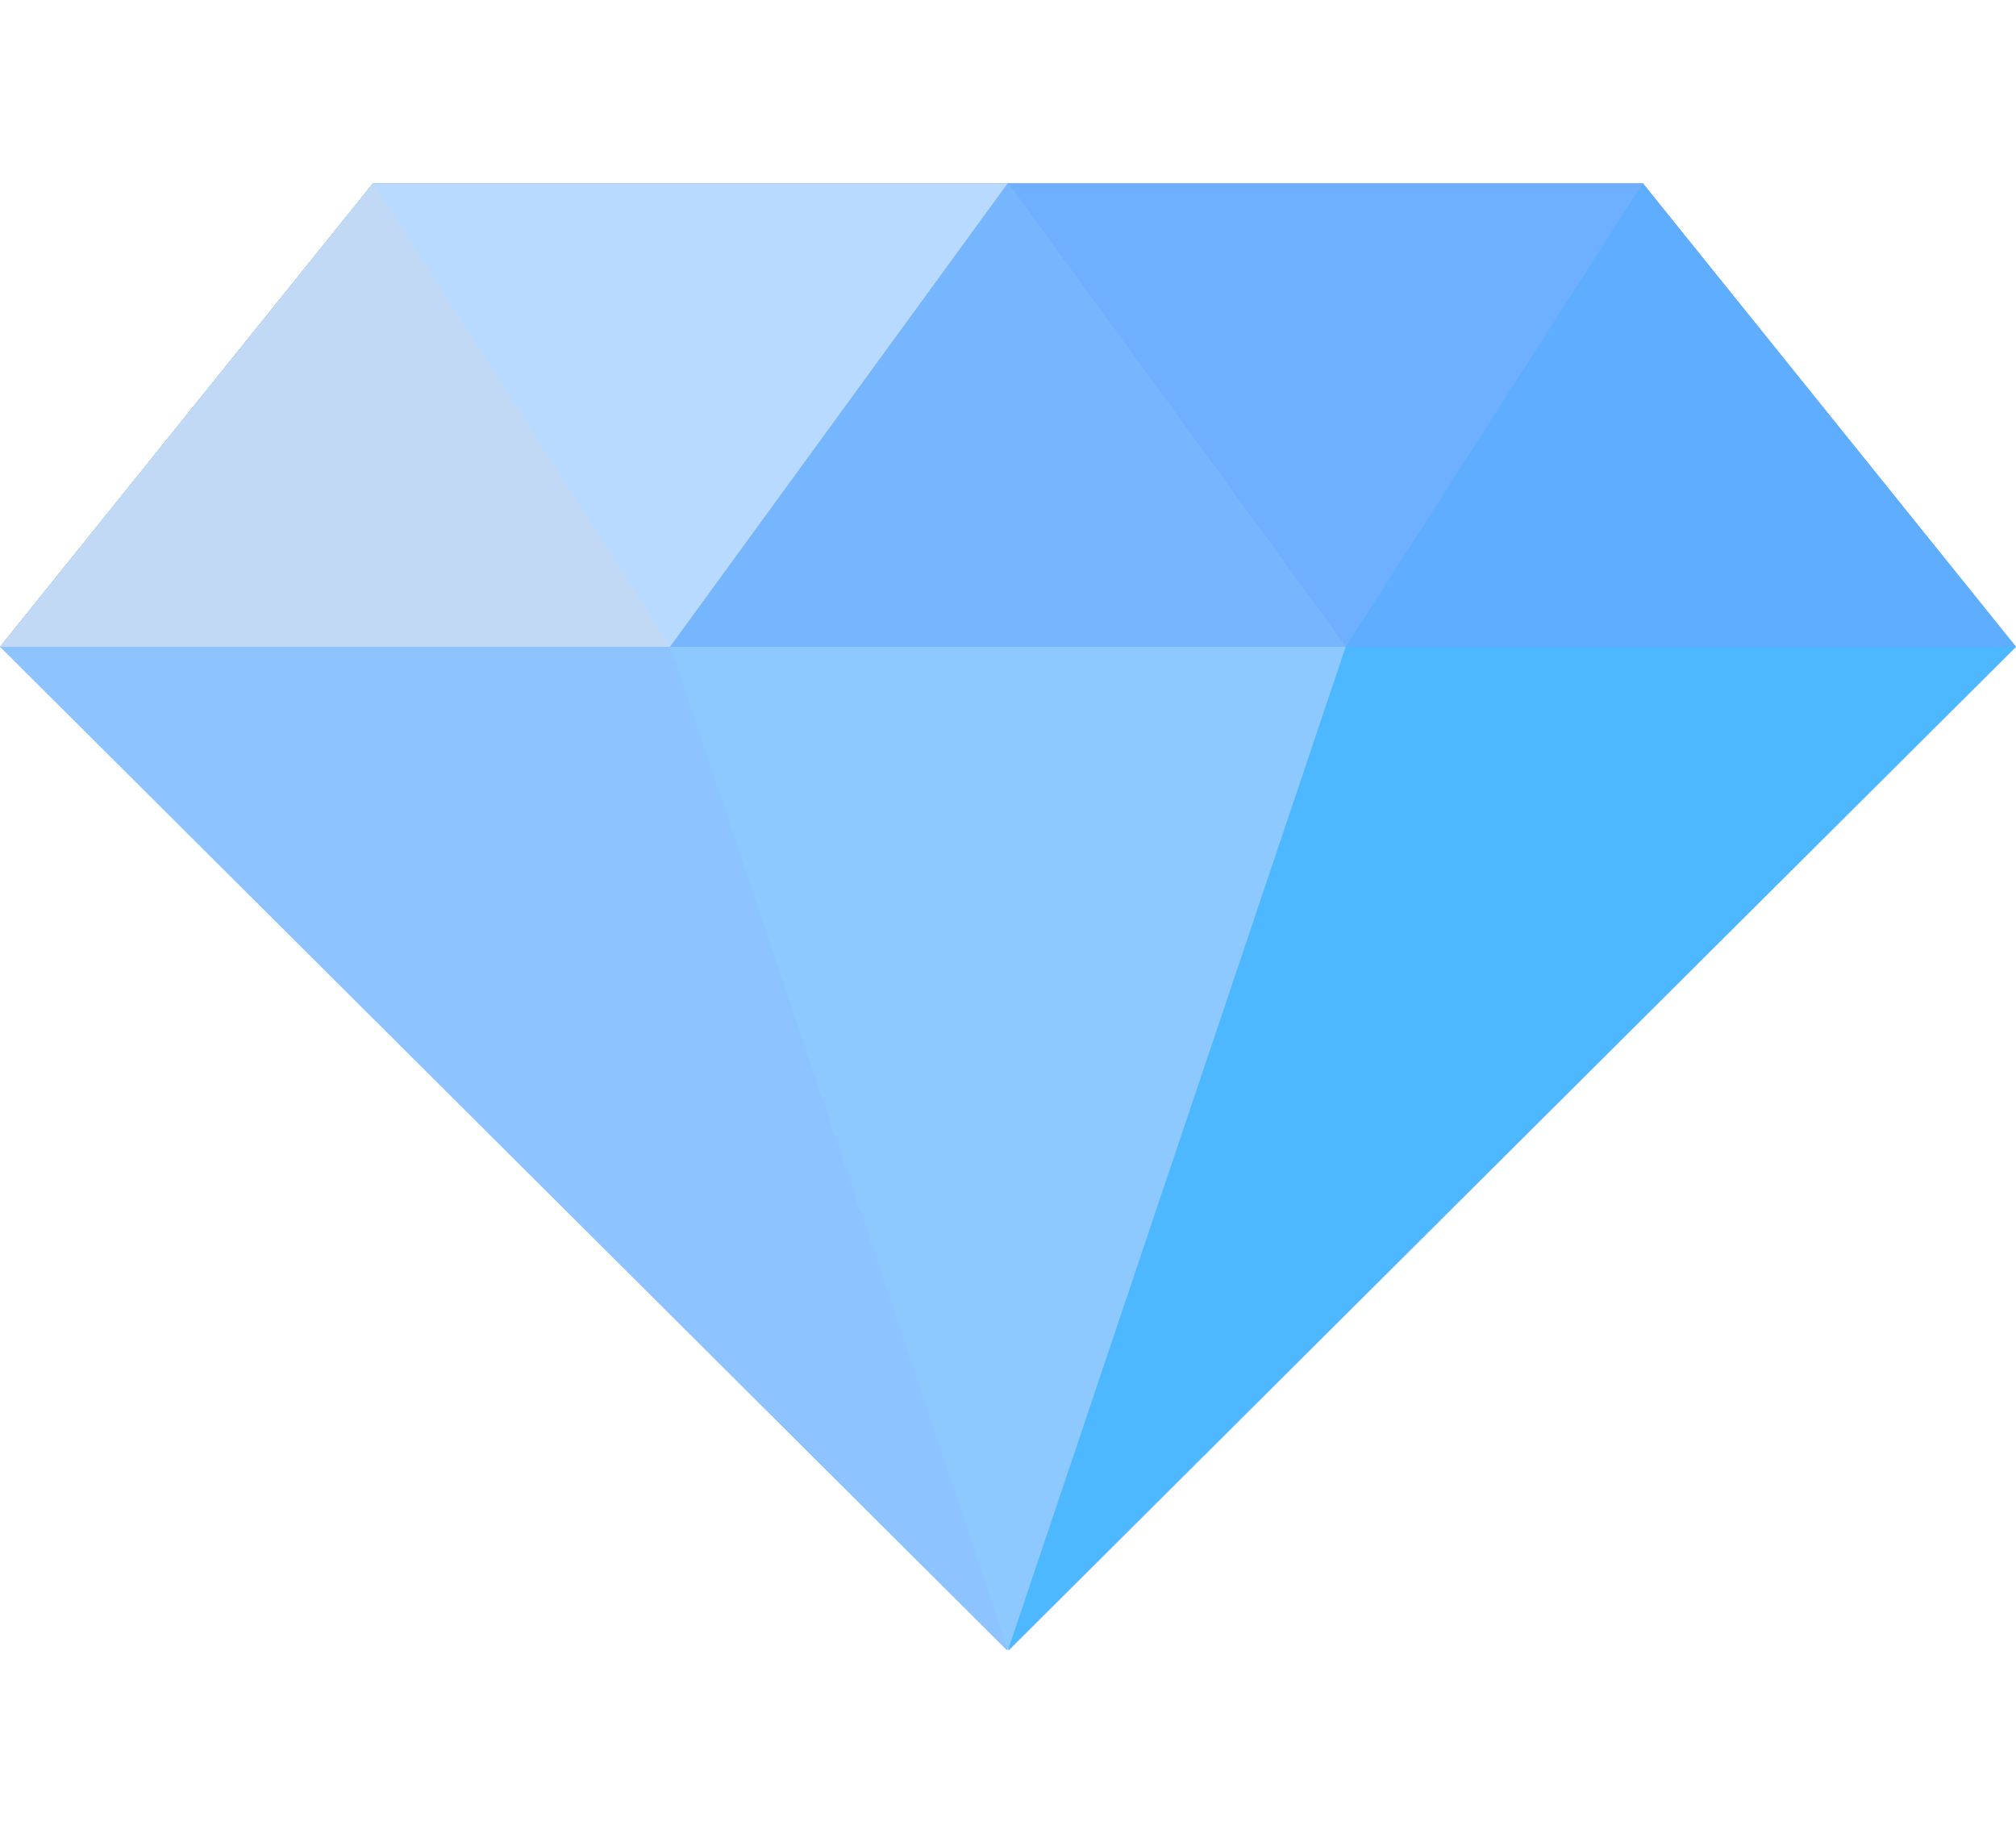 <?xml version="1.0" encoding="UTF-8"?>
<svg xmlns="http://www.w3.org/2000/svg" id="Livello_1" viewBox="0 0 506.15 460.3">
  <defs>
    <style>.cls-1{fill:#848484;}.cls-2{fill:#8dc9ff;}.cls-3{fill:#8dc4ff;}.cls-4{fill:#5aadff;opacity:.81;}.cls-4,.cls-5{isolation:isolate;}.cls-6{fill:#c1d9f4;}.cls-5{opacity:.72;}.cls-5,.cls-7{fill:#6eb0ff;}.cls-8{fill:#4db7ff;}.cls-9{fill:#b8daff;}</style>
  </defs>
  <polygon class="cls-3" points="506.15 162.37 412.45 46.01 93.7 46.01 0 162.37 252.85 414.32 253.3 410.63 253.3 414.32 506.15 162.37"></polygon>
  <polygon class="cls-1" points="93.66 45.98 253.06 45.98 168.26 162.37 0 162.37 93.66 45.98"></polygon>
  <polygon class="cls-7" points="506.12 162.37 337.86 162.37 253.06 45.98 412.45 45.98 506.12 162.37"></polygon>
  <polygon class="cls-9" points="253.06 45.98 168.26 162.37 0 162.37 93.66 45.98 253.06 45.98"></polygon>
  <polygon class="cls-4" points="506.15 162.37 337.86 162.37 412.45 46.01 506.15 162.37"></polygon>
  <polygon class="cls-6" points="0 162.37 168.29 162.37 93.7 46.01 0 162.37"></polygon>
  <polygon class="cls-5" points="337.86 162.37 168.26 162.37 253.06 45.98 337.86 162.37"></polygon>
  <polygon class="cls-2" points="337.86 162.37 168.29 162.37 253.06 414.32 337.86 162.37"></polygon>
  <polygon class="cls-8" points="506.15 162.37 253.06 414.32 337.86 162.37 506.15 162.37"></polygon>
</svg>

